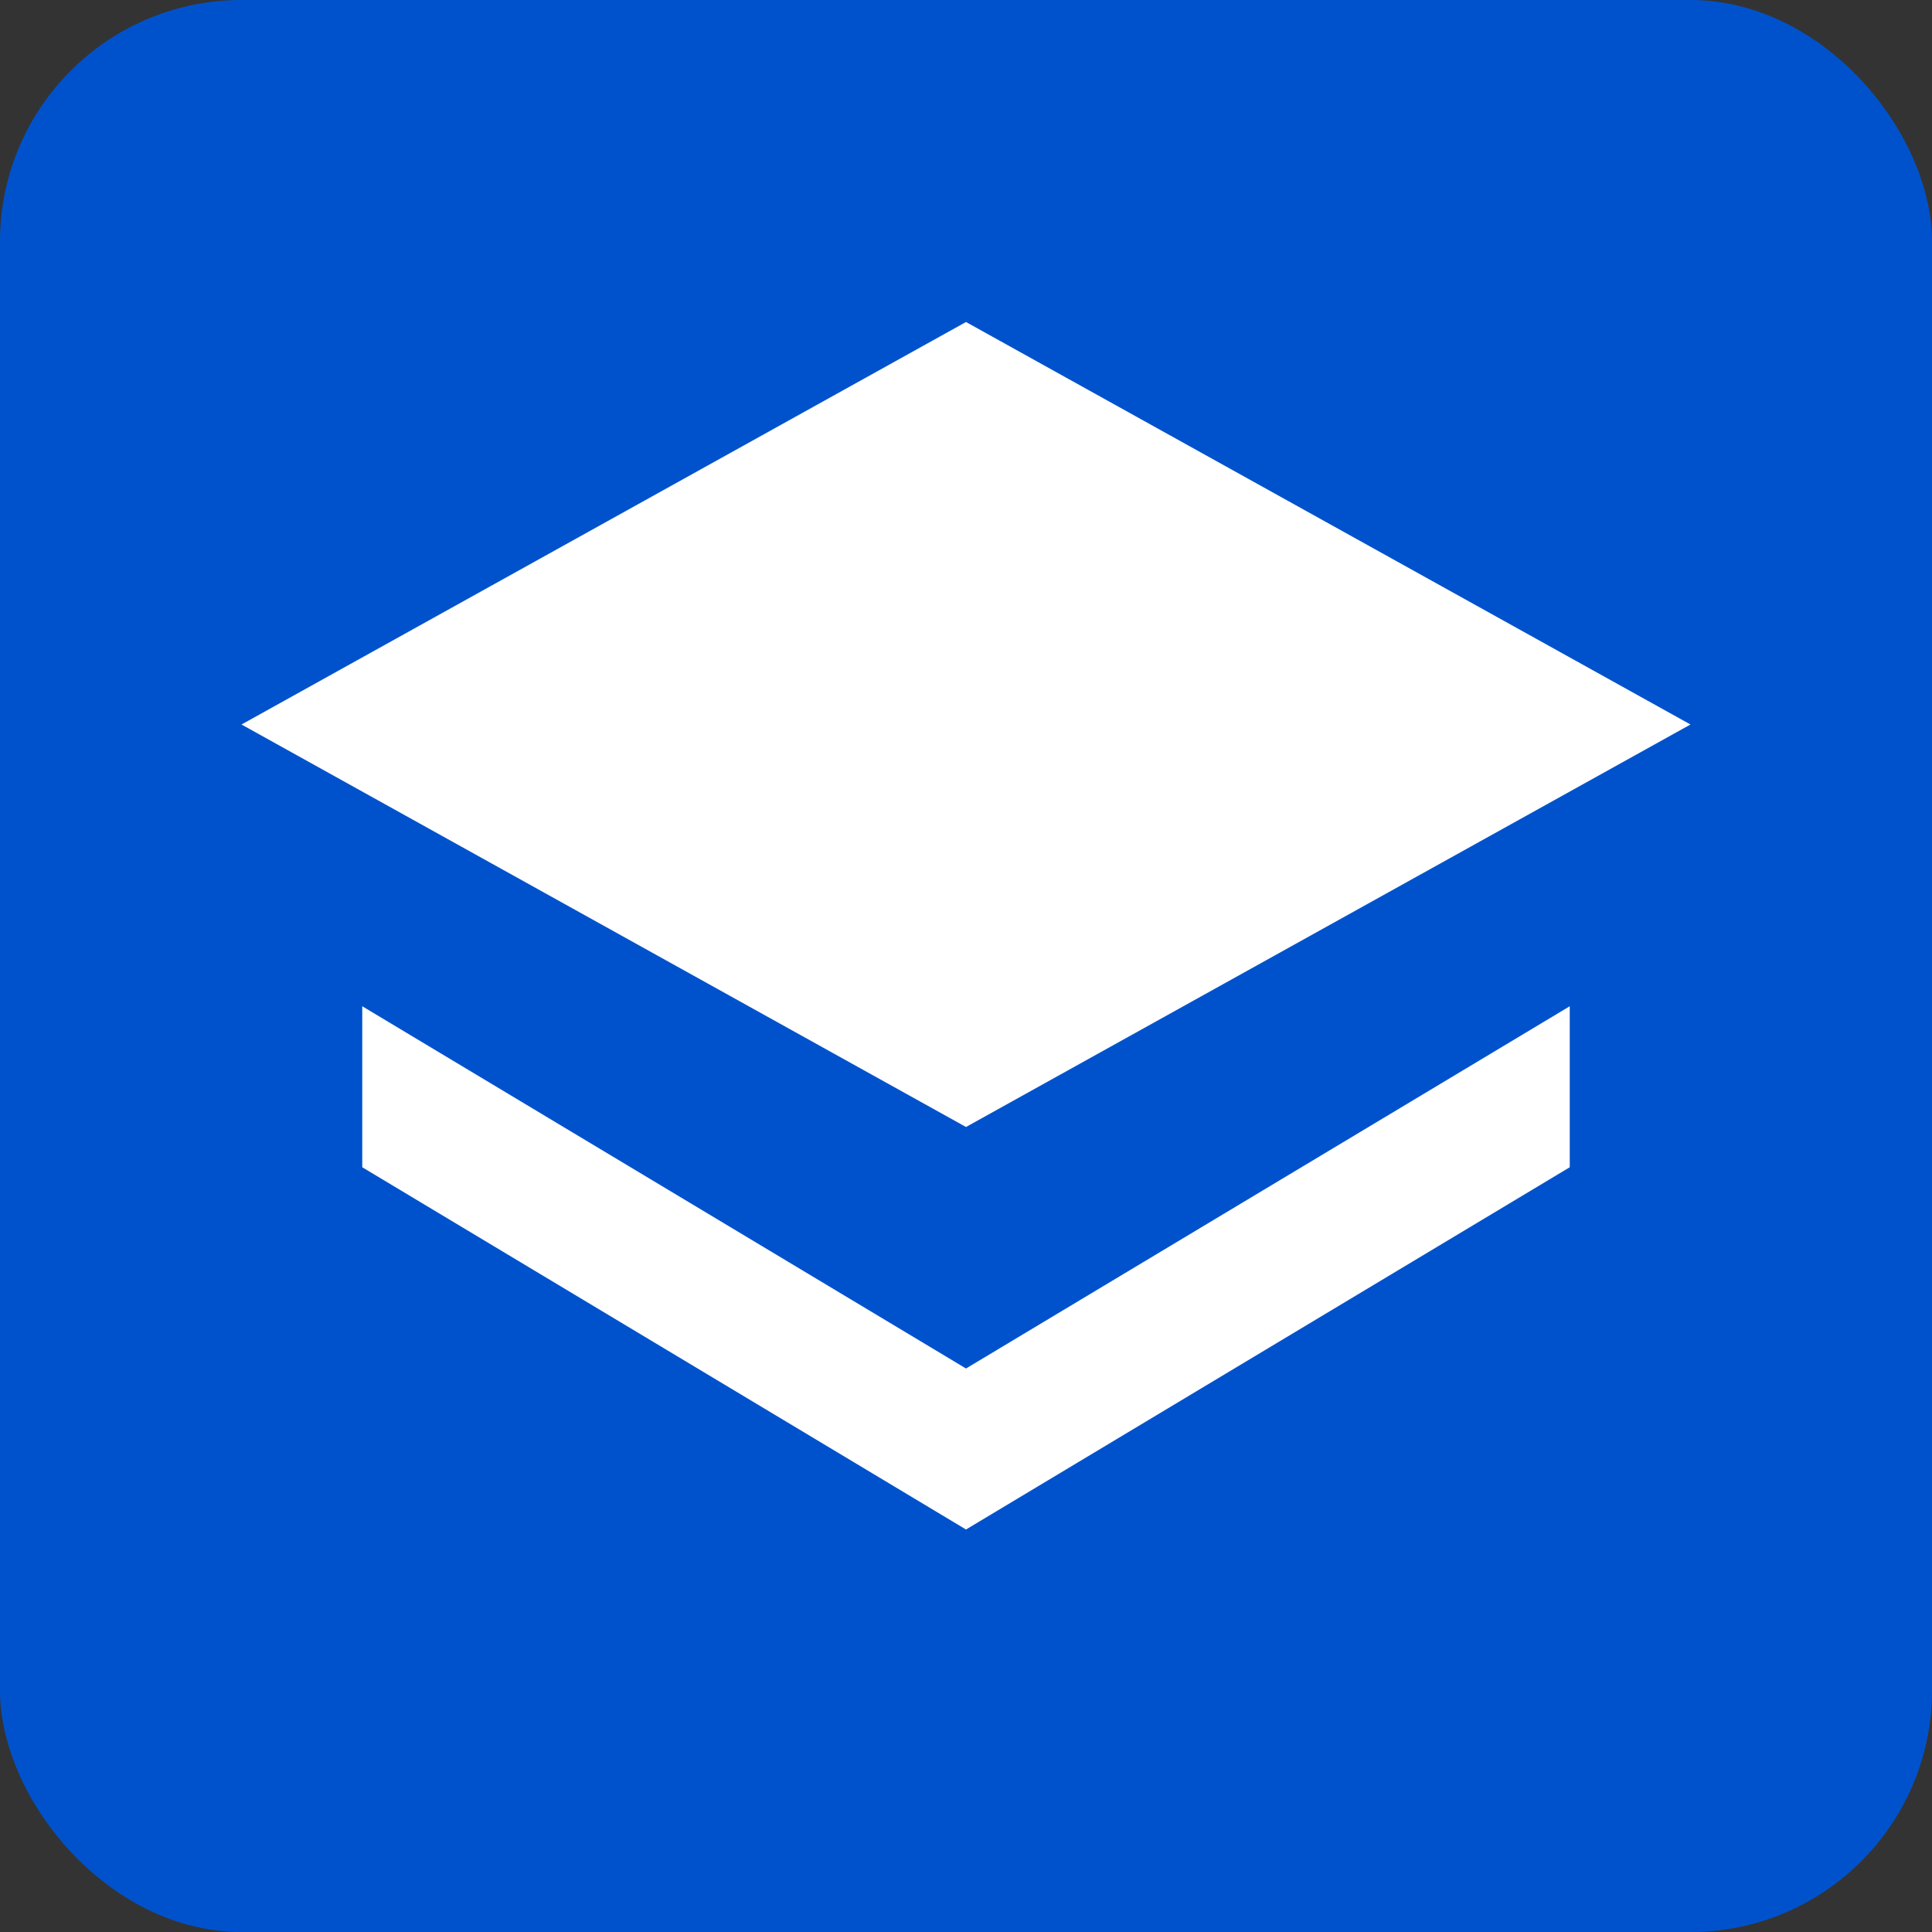 <svg xmlns="http://www.w3.org/2000/svg" width="512" height="512" viewBox="0 0 24 24">
  <rect x="0" y="0" width="24" height="24" fill="#333333" stroke="none"/>
  <!-- Blue tile background to match KWCluster top‑left logo -->
  <rect x="0" y="0" width="24" height="24" rx="3" fill="#0052CC"/>
  <!-- Simple layered motif (inspired by lucide-layers) -->
  <path fill="#fff" d="M12 4L3 9l9 5 9-5-9-5Zm-7.5 8.5L12 17l7.5-4.5v2L12 19 4.5 14.5v-2Z"/>
</svg>


